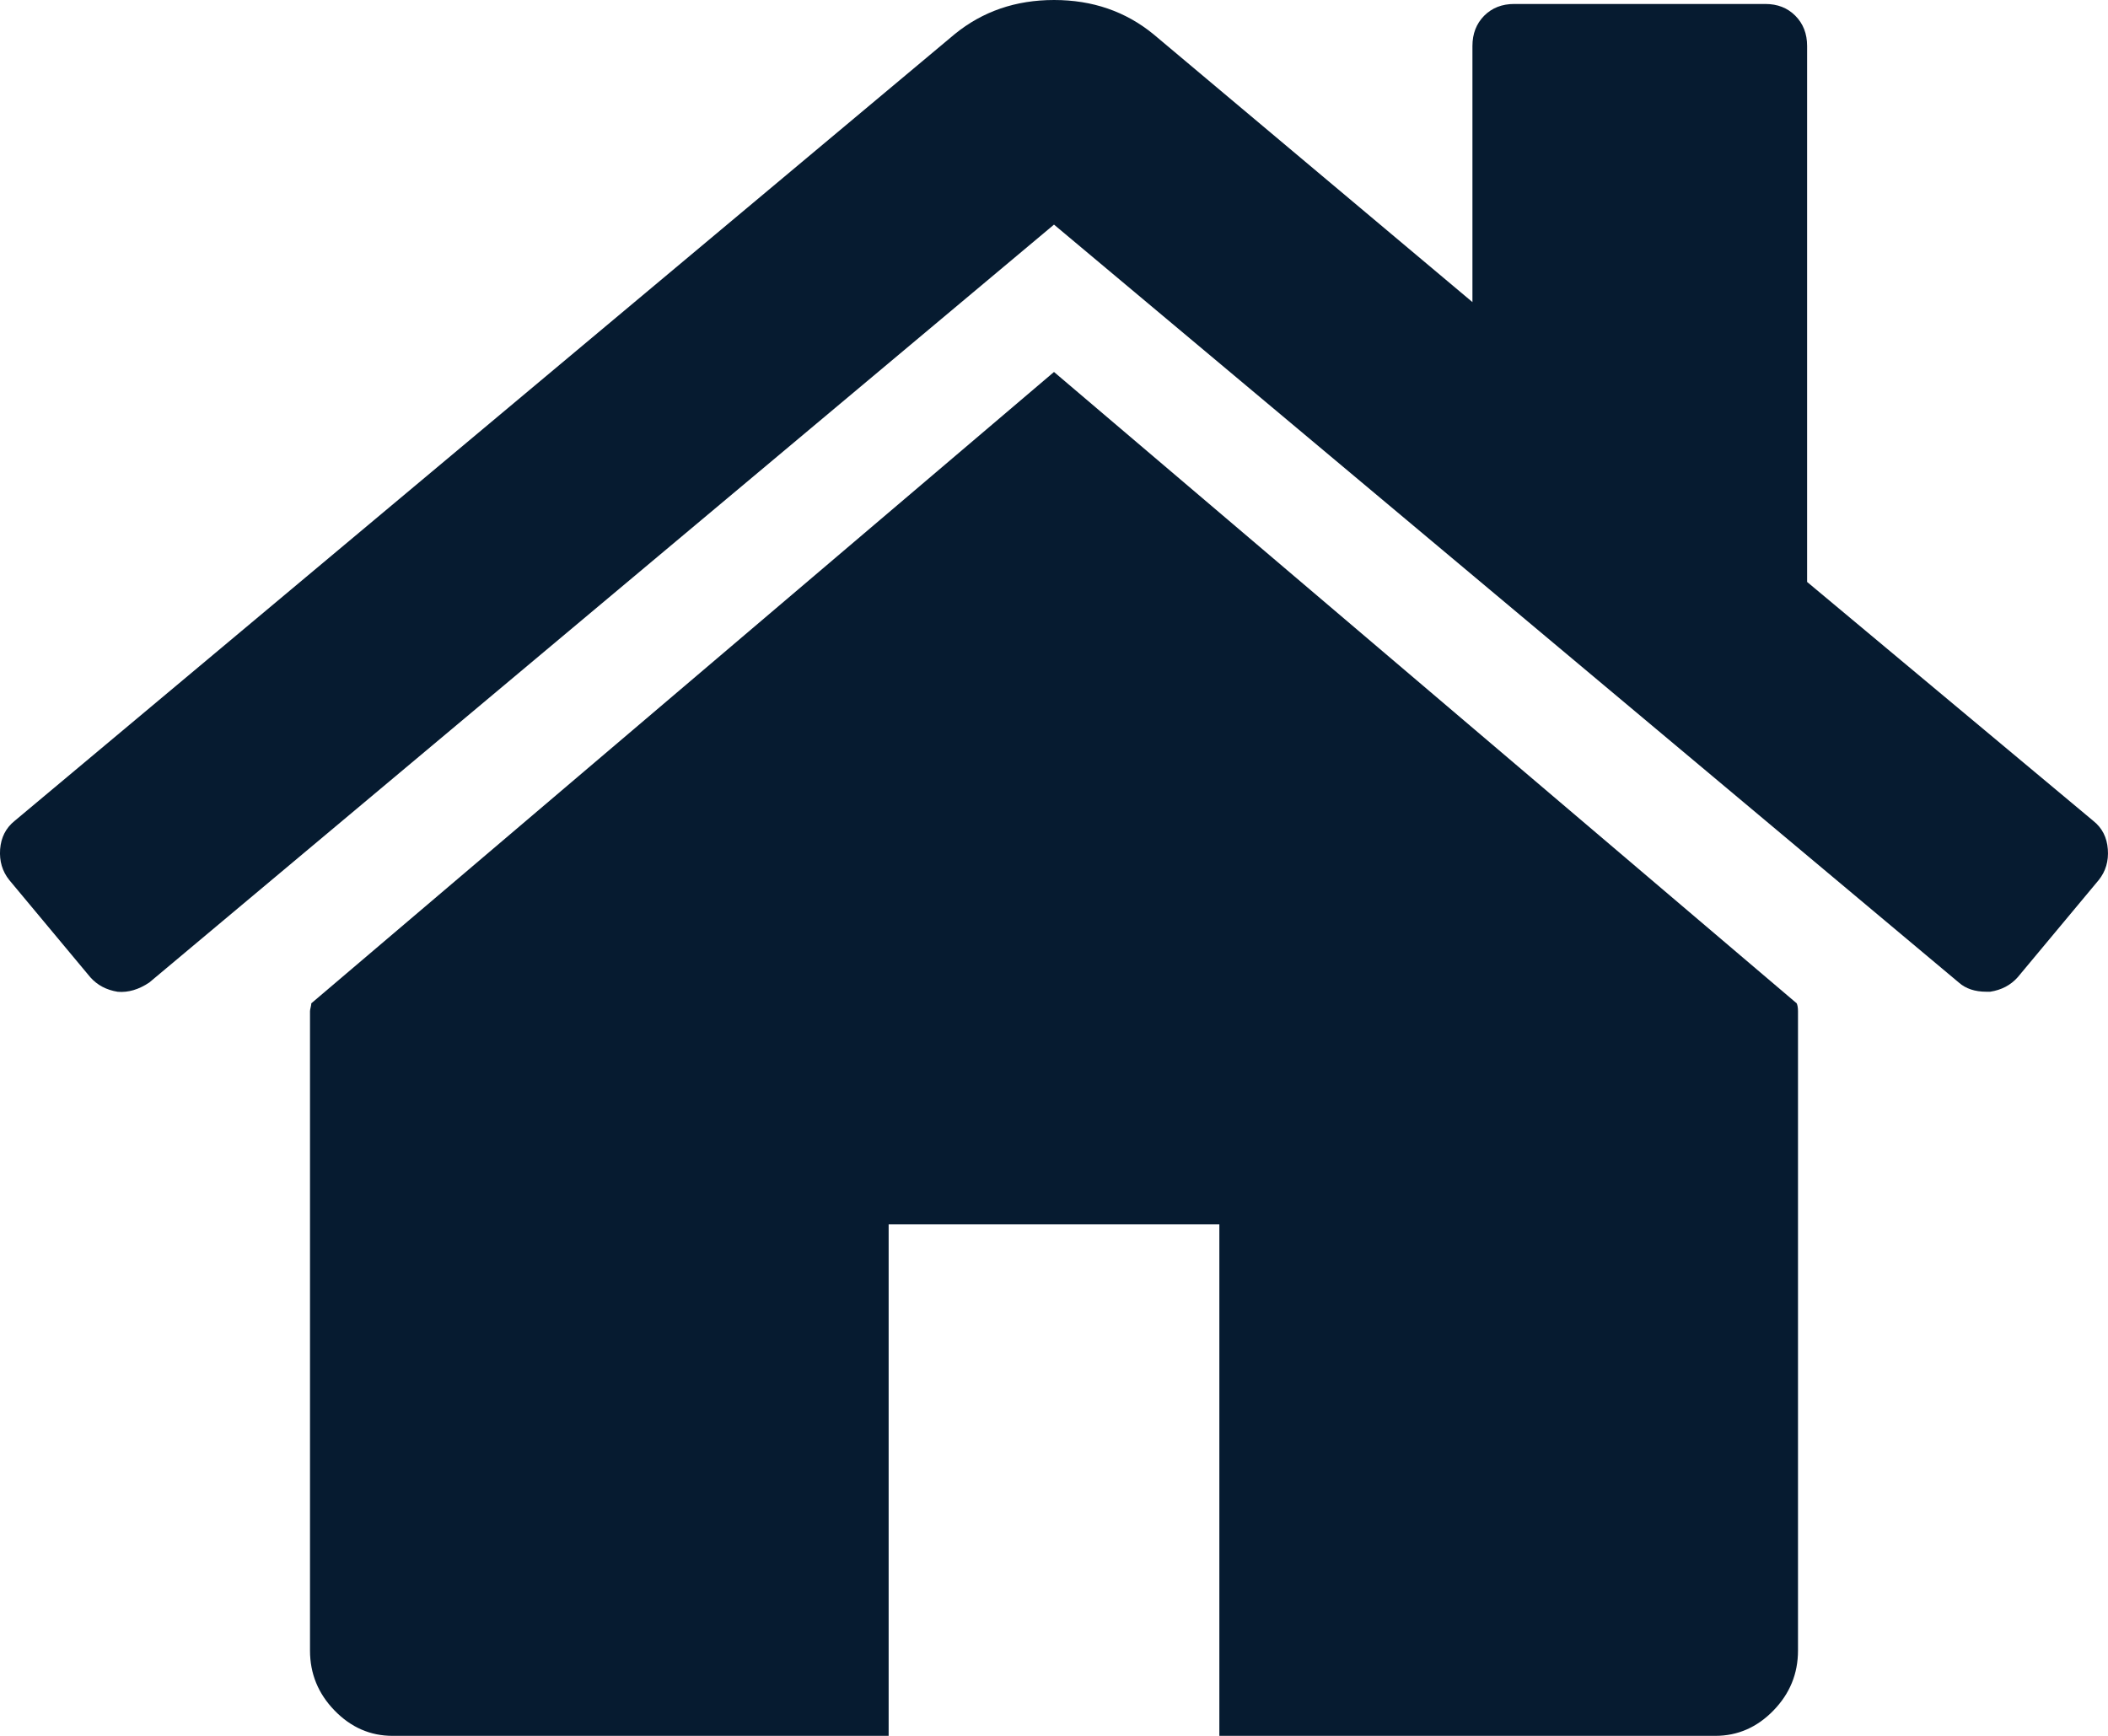 <?xml version="1.0" encoding="UTF-8"?>
<svg width="34px" height="28px" viewBox="0 0 34 28" version="1.1" xmlns="http://www.w3.org/2000/svg" xmlns:xlink="http://www.w3.org/1999/xlink">
    <!-- Generator: Sketch 50.2 (55047) - http://www.bohemiancoding.com/sketch -->
    <title>home</title>
    <desc>Created with Sketch.</desc>
    <defs></defs>
    <g id="Page-1" stroke="none" stroke-width="1" fill="none" fill-rule="evenodd">
        <g id="05-Contact-Us-" transform="translate(-124, -688)" fill="#061B30" fill-rule="nonzero">
            <g id="MAP" transform="translate(-69, 545)">
                <g id="home" transform="translate(193, 143)">
                    <path d="M17,6 L5.021,16.184 C5.021,16.198 5.018,16.219 5.011,16.248 C5.004,16.277 5,16.297 5,16.312 L5,26.624 C5,26.997 5.132,27.319 5.396,27.591 C5.66,27.863 5.972,28 6.333,28 L14.333,28 L14.333,19.75 L19.667,19.75 L19.667,28 L27.666,28 C28.027,28 28.34,27.863 28.604,27.591 C28.868,27.32 29,26.997 29,26.624 L29,16.312 C29,16.255 28.992,16.212 28.979,16.184 L17,6 Z" id="Shape"></path>
                    <path d="M33.765,13.243 L29.147,9.387 L29.147,0.742 C29.147,0.544 29.084,0.382 28.957,0.254 C28.831,0.127 28.67,0.064 28.472,0.064 L24.423,0.064 C24.226,0.064 24.065,0.127 23.938,0.254 C23.812,0.382 23.749,0.544 23.749,0.742 L23.749,4.873 L18.603,0.551 C18.154,0.184 17.619,0 17.001,0 C16.382,0 15.848,0.184 15.398,0.551 L0.234,13.243 C0.094,13.356 0.017,13.508 0.002,13.698 C-0.012,13.889 0.037,14.055 0.15,14.196 L1.457,15.764 C1.57,15.891 1.717,15.969 1.9,15.998 C2.069,16.012 2.238,15.962 2.407,15.849 L17,3.623 L31.594,15.849 C31.706,15.948 31.854,15.997 32.037,15.997 L32.1,15.997 C32.282,15.969 32.43,15.891 32.543,15.764 L33.85,14.196 C33.963,14.055 34.012,13.889 33.997,13.698 C33.983,13.508 33.906,13.356 33.765,13.243 Z" id="Shape"></path>
                </g>
            </g>
        </g>
    </g>
</svg>